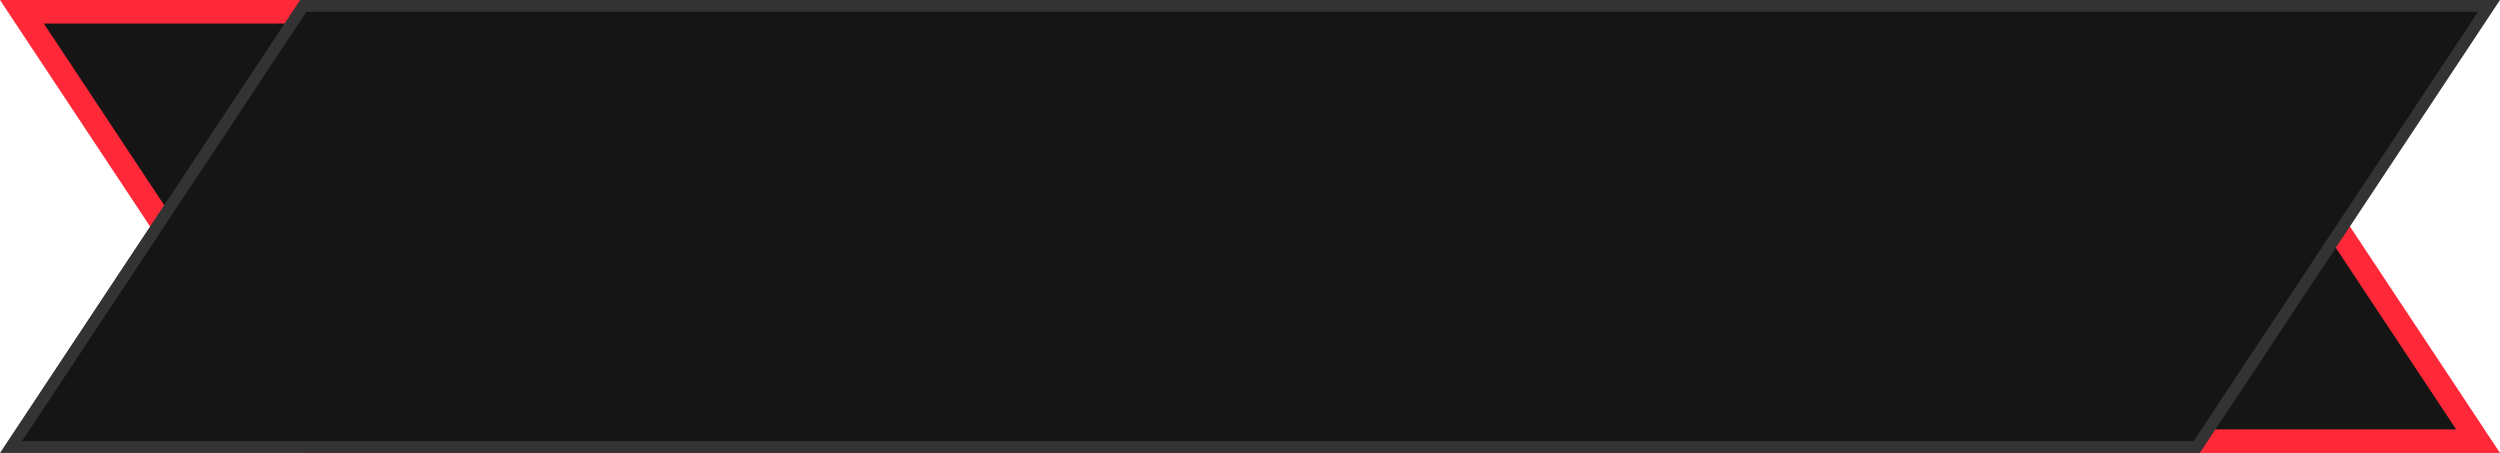 <?xml version="1.0" encoding="UTF-8"?> <svg xmlns="http://www.w3.org/2000/svg" width="425" height="77" viewBox="0 0 425 77" fill="none"> <path d="M421.275 75L372.9 2H3.725L52.1 75H421.275Z" fill="#151515" stroke="#FF2838" stroke-width="4"></path> <path d="M1.862 76L51.563 1H423.138L373.437 76H1.862Z" fill="#151515" stroke="#333333" stroke-width="2"></path> </svg> 